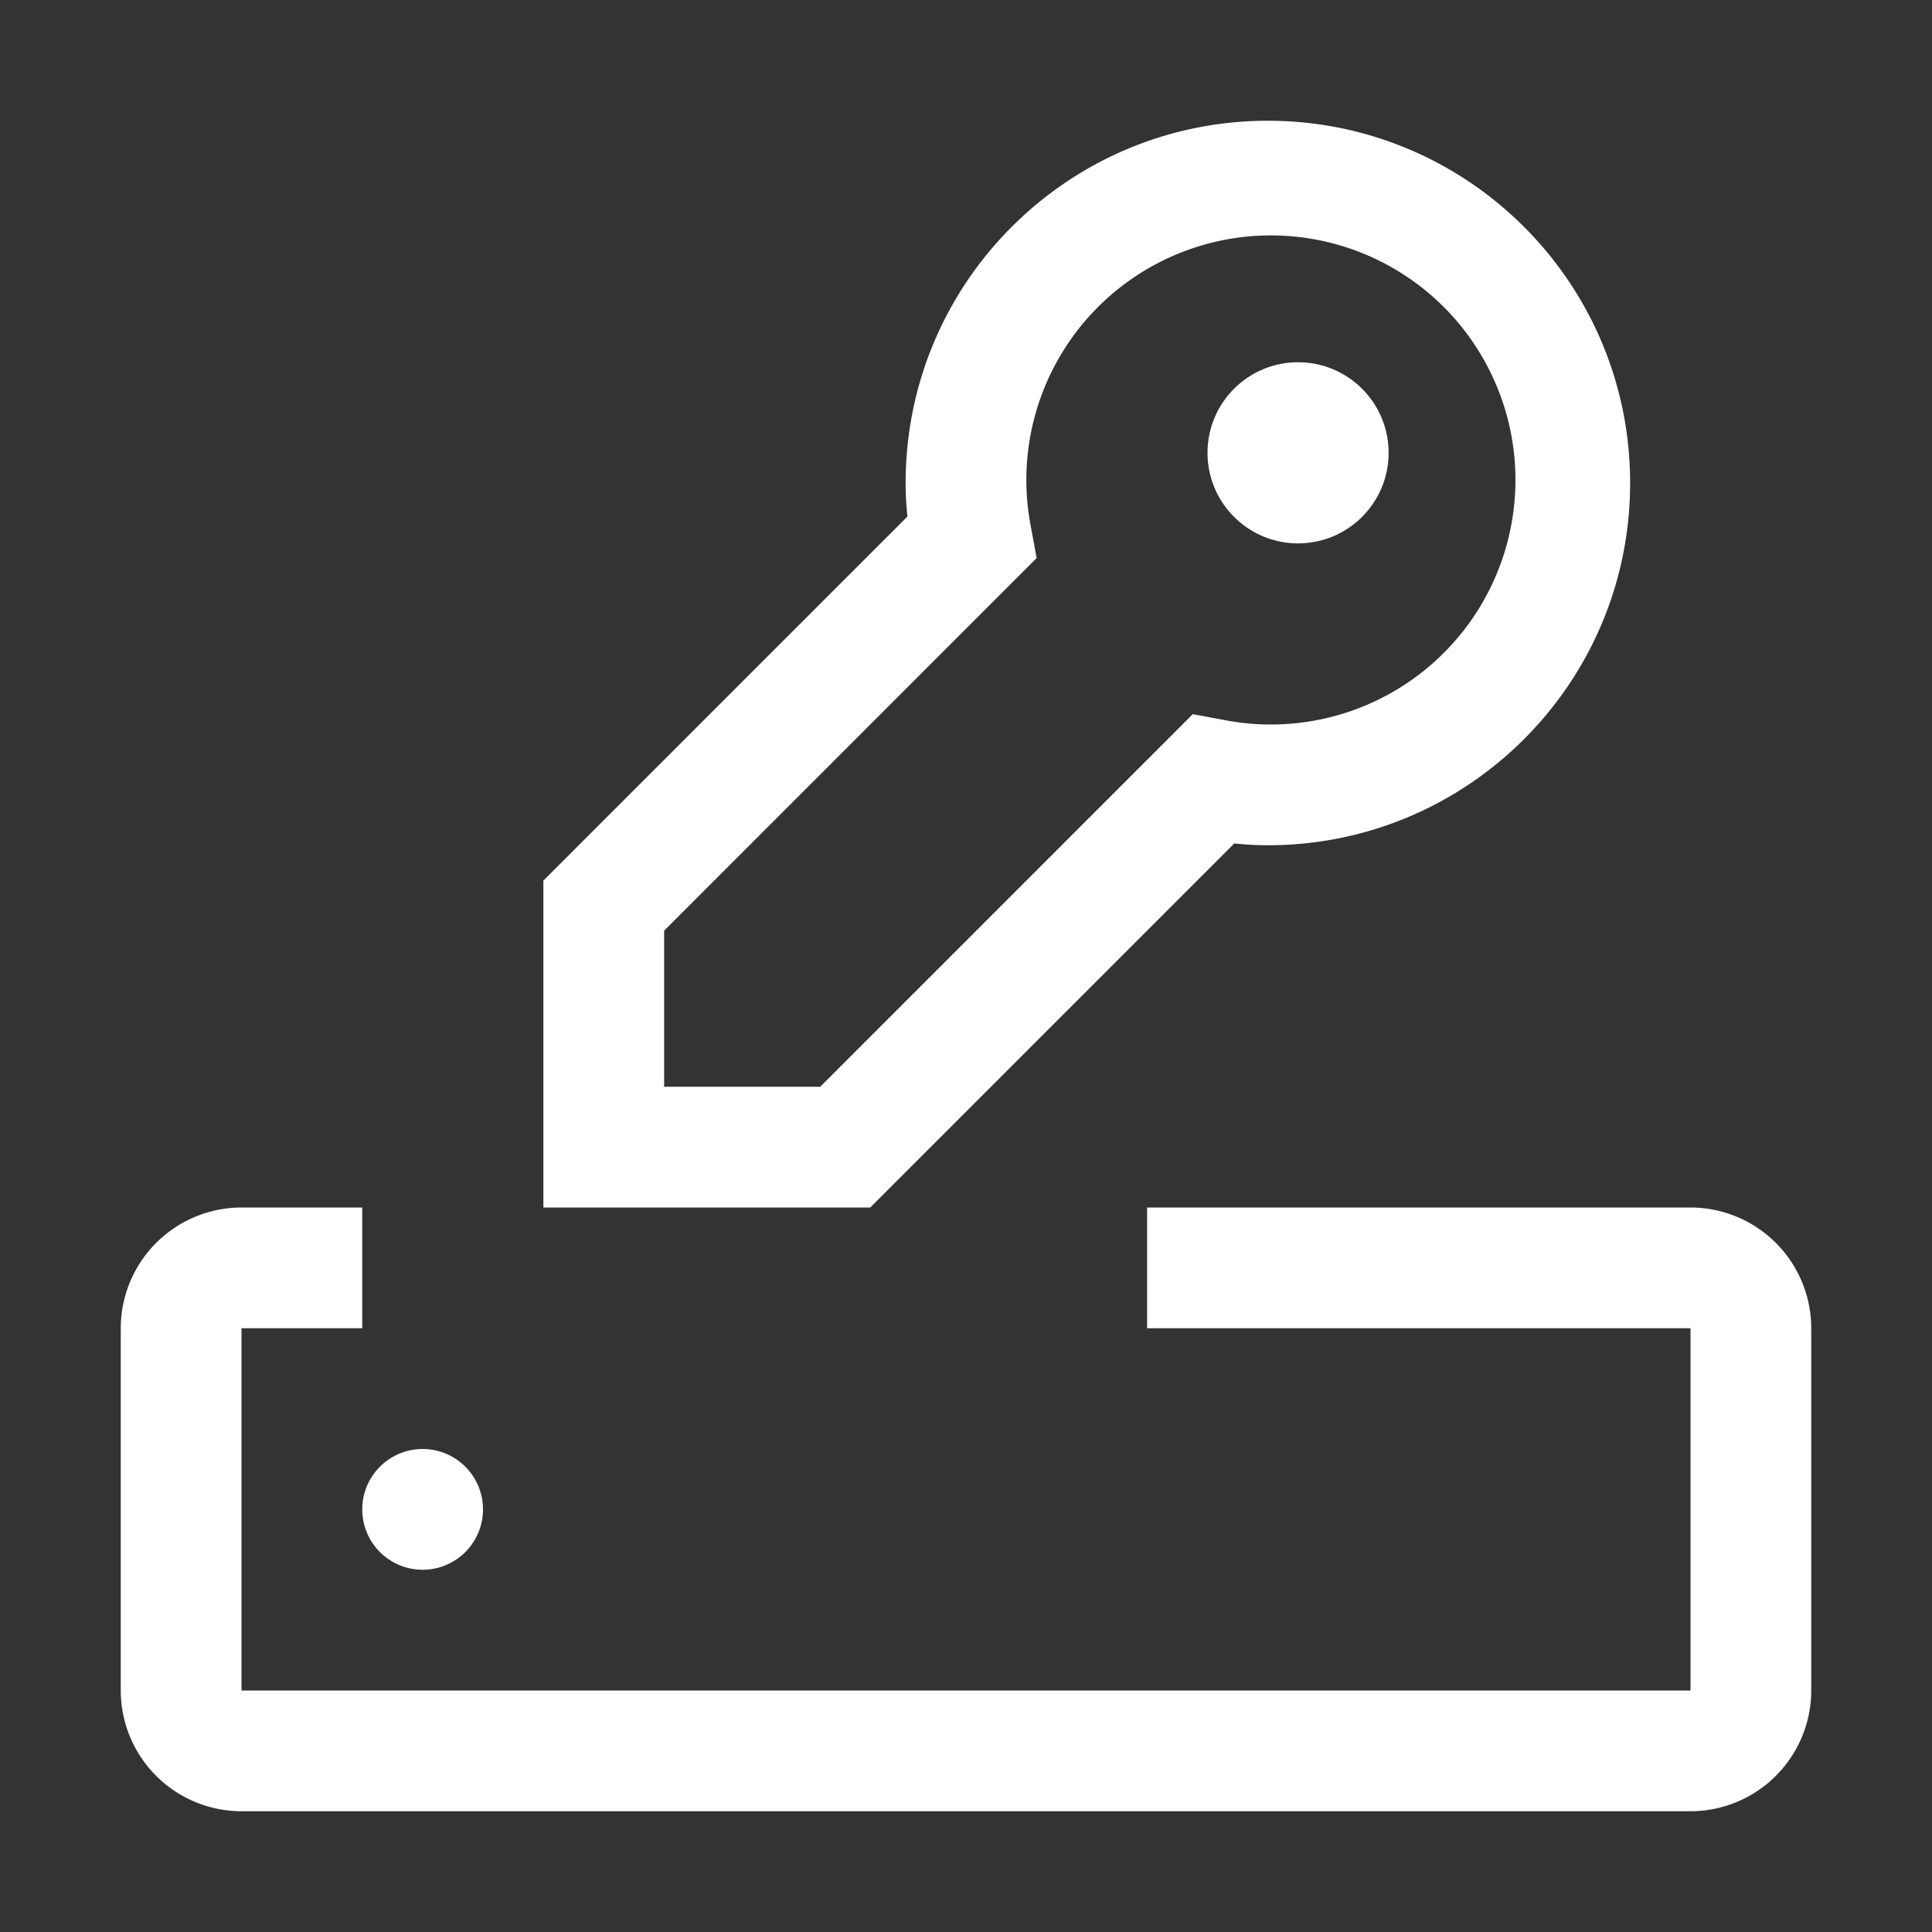 <svg width="64" height="64" xmlns="http://www.w3.org/2000/svg"><rect width="100%" height="100%" fill="#333333" stroke="none"/><g fill="none" fill-rule="evenodd"><circle fill="#FFF" fill-rule="nonzero" cx="43" cy="15" r="3"/><path d="M28.829 40H18V29.171l12.06-12.06c-.04-.369-.06-.74-.06-1.111 0-6.627 5.373-12 12-12s12 5.373 12 12-5.373 12-12 12c-.371 0-.742-.02-1.112-.06L28.828 40zM22 36h5.171l12.342-12.342 1.034.192a8.101 8.101 0 1 0-6.397-6.395l.19 1.032L22 30.83V36zM56 40H38v4h18v12H8V44h4v-4H8a4.005 4.005 0 0 0-4 4v12a4.005 4.005 0 0 0 4 4h48a4.005 4.005 0 0 0 4-4V44a4.005 4.005 0 0 0-4-4z" fill="#FFF" fill-rule="nonzero"/><circle fill="#FFF" fill-rule="nonzero" cx="14" cy="50" r="2"/><path d="M0 0h64v64H0z"/></g></svg>